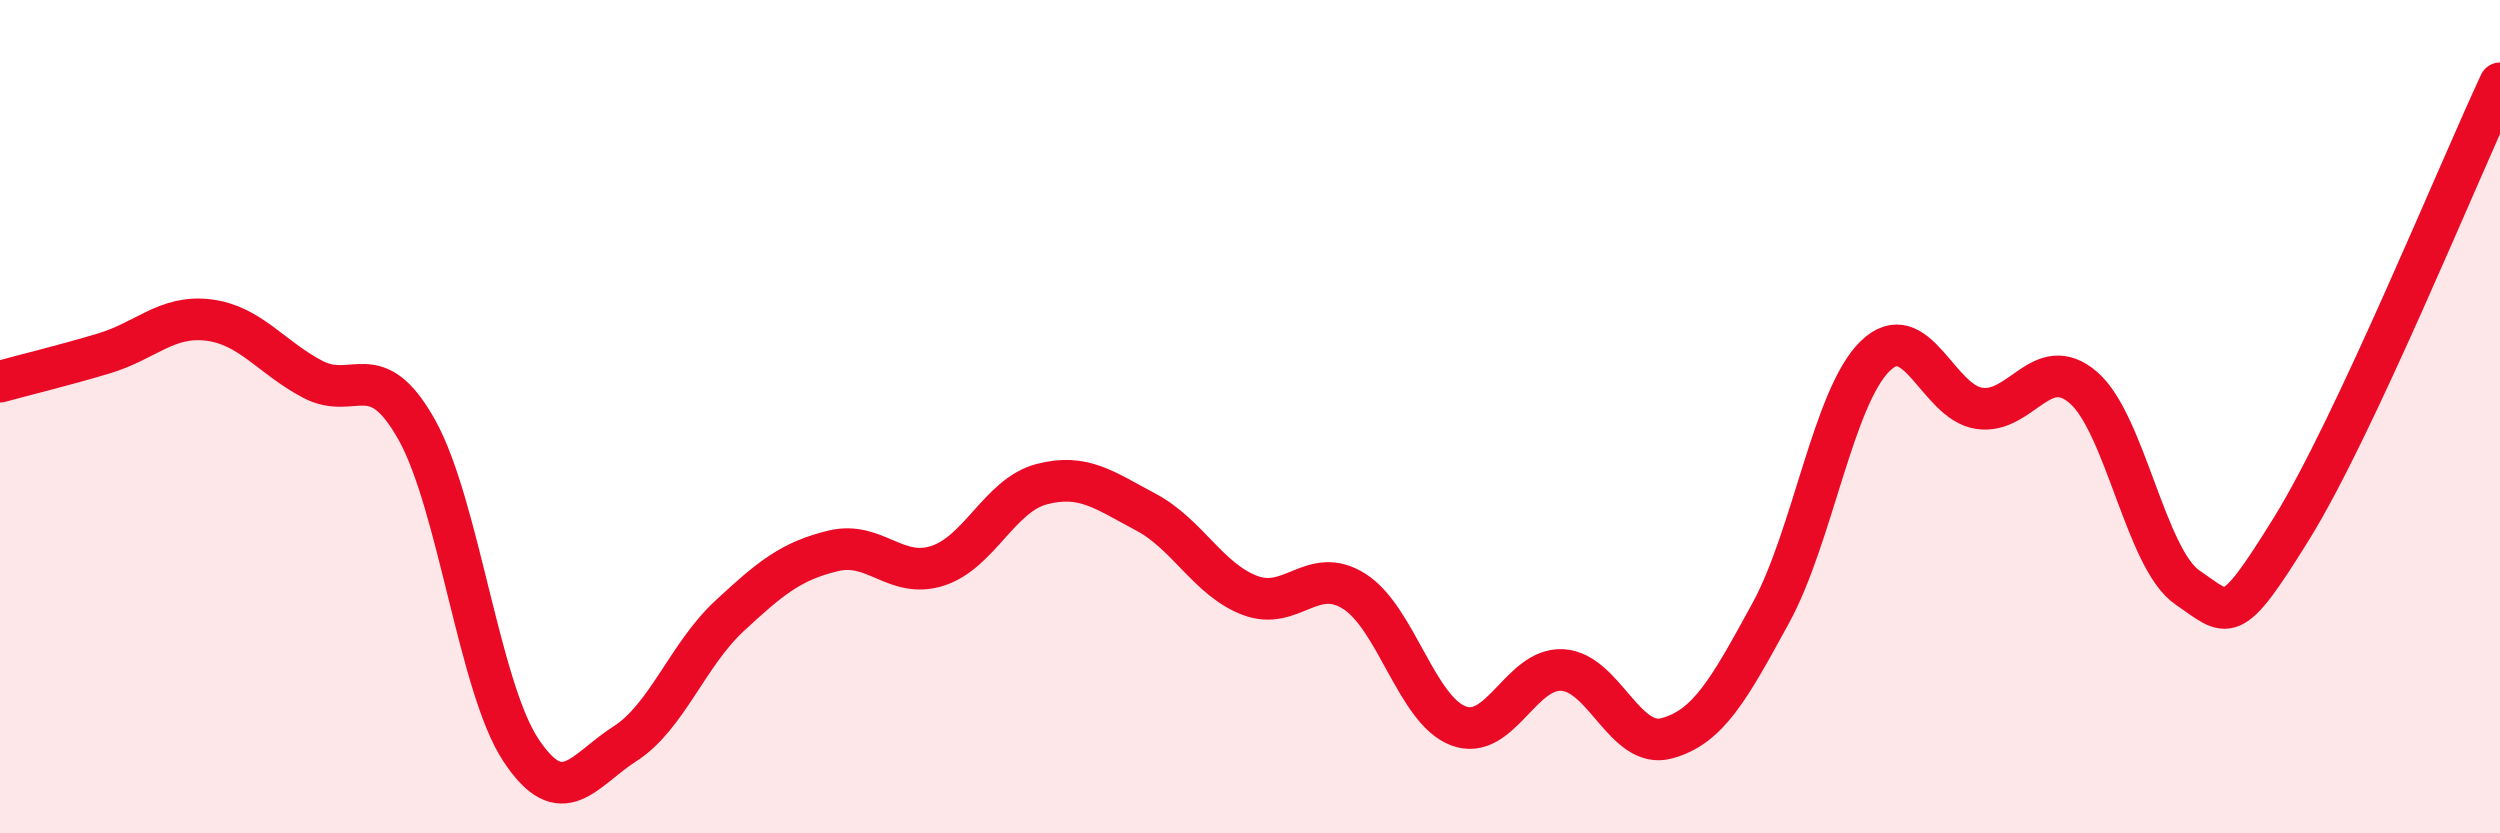
    <svg width="60" height="20" viewBox="0 0 60 20" xmlns="http://www.w3.org/2000/svg">
      <path
        d="M 0,9.16 C 0.5,9.02 1.5,8.78 2.5,8.48 C 3.5,8.18 4,7.56 5,7.68 C 6,7.8 6.5,8.57 7.5,9.1 C 8.5,9.63 9,8.53 10,10.31 C 11,12.09 11.5,16.49 12.5,18 C 13.5,19.51 14,18.49 15,17.85 C 16,17.21 16.5,15.72 17.5,14.79 C 18.5,13.86 19,13.46 20,13.22 C 21,12.98 21.5,13.9 22.5,13.58 C 23.5,13.26 24,11.88 25,11.62 C 26,11.36 26.5,11.76 27.5,12.29 C 28.5,12.82 29,13.91 30,14.29 C 31,14.67 31.5,13.56 32.5,14.19 C 33.5,14.82 34,17.04 35,17.42 C 36,17.8 36.5,16.02 37.5,16.08 C 38.5,16.14 39,17.99 40,17.72 C 41,17.45 41.5,16.54 42.5,14.71 C 43.5,12.88 44,9.53 45,8.55 C 46,7.57 46.5,9.65 47.5,9.8 C 48.5,9.95 49,8.44 50,9.3 C 51,10.16 51.5,13.42 52.5,14.1 C 53.5,14.78 53.5,15.1 55,12.68 C 56.5,10.26 59,4.14 60,2L60 20L0 20Z"
        fill="#EB0A25"
        opacity="0.1"
        stroke-linecap="round"
        stroke-linejoin="round"
      />
      <path
        d="M 0,9.16 C 0.5,9.02 1.5,8.78 2.5,8.48 C 3.5,8.18 4,7.56 5,7.68 C 6,7.8 6.5,8.57 7.5,9.1 C 8.5,9.63 9,8.53 10,10.31 C 11,12.09 11.5,16.49 12.5,18 C 13.5,19.51 14,18.49 15,17.85 C 16,17.21 16.5,15.72 17.5,14.79 C 18.5,13.86 19,13.46 20,13.22 C 21,12.98 21.5,13.9 22.5,13.58 C 23.5,13.26 24,11.88 25,11.62 C 26,11.36 26.5,11.76 27.5,12.29 C 28.5,12.82 29,13.91 30,14.29 C 31,14.67 31.5,13.56 32.5,14.19 C 33.5,14.82 34,17.04 35,17.42 C 36,17.8 36.5,16.02 37.5,16.08 C 38.5,16.14 39,17.99 40,17.72 C 41,17.45 41.5,16.54 42.5,14.71 C 43.5,12.88 44,9.53 45,8.55 C 46,7.57 46.5,9.65 47.5,9.8 C 48.5,9.95 49,8.44 50,9.3 C 51,10.16 51.5,13.42 52.5,14.1 C 53.5,14.78 53.5,15.1 55,12.68 C 56.5,10.26 59,4.14 60,2"
        stroke="#EB0A25"
        stroke-width="1"
        fill="none"
        stroke-linecap="round"
        stroke-linejoin="round"
      />
    </svg>
  